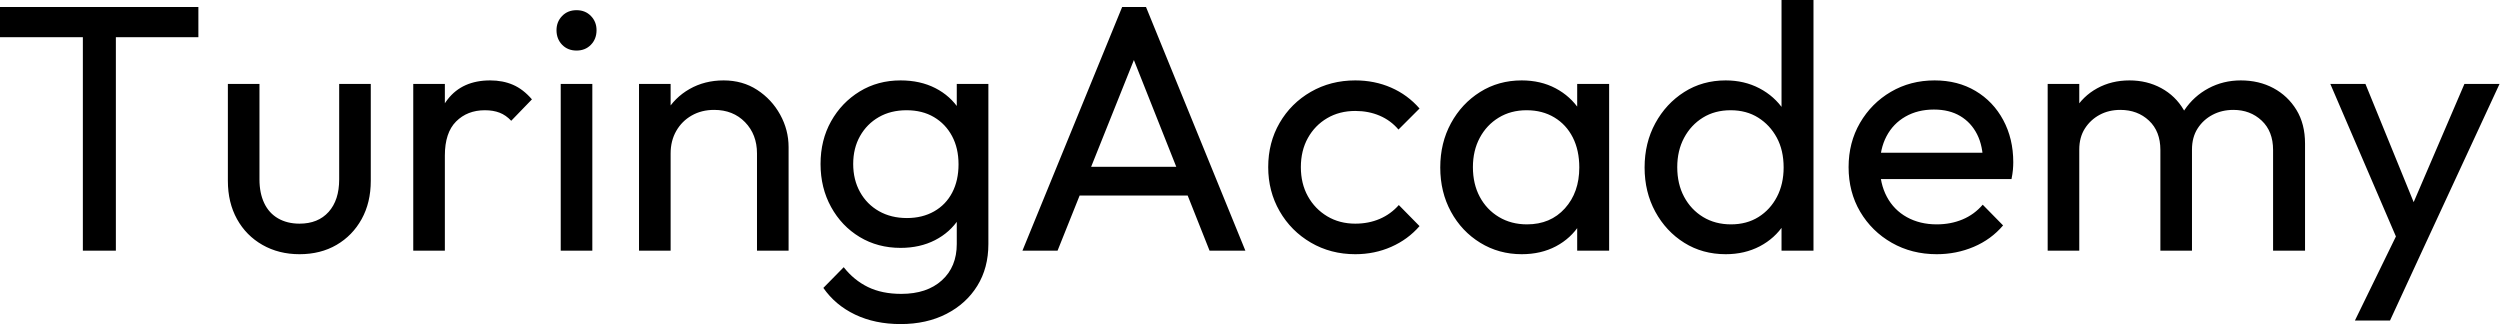 <svg baseProfile="full" height="28" version="1.1" viewBox="0 0 216 28" width="216" xmlns="http://www.w3.org/2000/svg" xmlns:ev="http://www.w3.org/2001/xml-events" xmlns:xlink="http://www.w3.org/1999/xlink"><defs /><g><path d="M8.069 21.66V1.213H10.921V21.66ZM0.91 3.216V0.607H18.05V3.216Z M26.787 21.963Q24.997 21.963 23.586 21.159Q22.176 20.355 21.387 18.93Q20.598 17.504 20.598 15.623V7.25H23.328V15.502Q23.328 16.685 23.738 17.549Q24.147 18.414 24.936 18.869Q25.725 19.324 26.787 19.324Q28.394 19.324 29.304 18.308Q30.215 17.291 30.215 15.502V7.25H32.945V15.623Q32.945 17.504 32.156 18.93Q31.367 20.355 29.987 21.159Q28.607 21.963 26.787 21.963Z M36.615 21.66V7.25H39.346V21.66ZM39.346 13.439 38.314 12.984Q38.314 10.223 39.588 8.585Q40.862 6.947 43.259 6.947Q44.351 6.947 45.231 7.326Q46.111 7.705 46.869 8.585L45.079 10.436Q44.624 9.95 44.078 9.738Q43.532 9.525 42.804 9.525Q41.287 9.525 40.316 10.496Q39.346 11.467 39.346 13.439Z M49.356 21.66V7.25H52.087V21.66ZM50.722 4.368Q49.963 4.368 49.478 3.868Q48.992 3.367 48.992 2.609Q48.992 1.881 49.478 1.38Q49.963 0.88 50.722 0.88Q51.48 0.88 51.965 1.38Q52.451 1.881 52.451 2.609Q52.451 3.367 51.965 3.868Q51.48 4.368 50.722 4.368Z M66.314 21.66V13.257Q66.314 11.619 65.283 10.557Q64.251 9.495 62.613 9.495Q61.521 9.495 60.672 9.98Q59.822 10.466 59.337 11.315Q58.852 12.165 58.852 13.257L57.729 12.62Q57.729 10.982 58.457 9.707Q59.185 8.433 60.49 7.69Q61.794 6.947 63.432 6.947Q65.07 6.947 66.329 7.766Q67.588 8.585 68.316 9.905Q69.044 11.224 69.044 12.711V21.66ZM56.121 21.66V7.25H58.852V21.66Z M78.722 28.0Q76.507 28.0 74.793 27.181Q73.079 26.362 72.048 24.875L73.807 23.086Q74.687 24.208 75.9 24.8Q77.114 25.391 78.782 25.391Q80.997 25.391 82.286 24.223Q83.575 23.055 83.575 21.083V17.504L84.061 14.258L83.575 11.042V7.25H86.306V21.083Q86.306 23.146 85.35 24.693Q84.394 26.241 82.68 27.12Q80.966 28.0 78.722 28.0ZM78.722 21.417Q76.75 21.417 75.187 20.477Q73.625 19.536 72.715 17.883Q71.805 16.23 71.805 14.167Q71.805 12.104 72.715 10.481Q73.625 8.858 75.187 7.902Q76.75 6.947 78.722 6.947Q80.42 6.947 81.725 7.614Q83.029 8.282 83.803 9.48Q84.576 10.678 84.637 12.286V16.108Q84.546 17.686 83.772 18.884Q82.999 20.082 81.694 20.75Q80.39 21.417 78.722 21.417ZM79.268 18.839Q80.602 18.839 81.619 18.262Q82.635 17.686 83.181 16.639Q83.727 15.593 83.727 14.197Q83.727 12.802 83.166 11.755Q82.605 10.709 81.603 10.117Q80.602 9.525 79.237 9.525Q77.872 9.525 76.841 10.117Q75.809 10.709 75.218 11.755Q74.626 12.802 74.626 14.167Q74.626 15.532 75.218 16.594Q75.809 17.655 76.856 18.247Q77.902 18.839 79.268 18.839Z M89.248 21.66 97.863 0.607H99.926L108.511 21.66H105.417L98.349 3.853H99.411L92.282 21.66ZM93.343 16.897V14.41H104.416V16.897Z M118.007 21.963Q115.883 21.963 114.169 20.962Q112.455 19.961 111.469 18.247Q110.483 16.533 110.483 14.44Q110.483 12.316 111.469 10.618Q112.455 8.919 114.169 7.933Q115.883 6.947 118.007 6.947Q119.675 6.947 121.101 7.569Q122.527 8.191 123.558 9.374L121.738 11.194Q121.07 10.405 120.115 9.996Q119.159 9.586 118.007 9.586Q116.641 9.586 115.58 10.208Q114.518 10.83 113.911 11.922Q113.304 13.014 113.304 14.44Q113.304 15.866 113.911 16.958Q114.518 18.05 115.58 18.687Q116.641 19.324 118.007 19.324Q119.159 19.324 120.115 18.914Q121.07 18.505 121.768 17.716L123.558 19.536Q122.557 20.689 121.116 21.326Q119.675 21.963 118.007 21.963Z M132.386 21.963Q130.414 21.963 128.806 20.977Q127.198 19.991 126.273 18.293Q125.348 16.594 125.348 14.47Q125.348 12.347 126.273 10.648Q127.198 8.949 128.791 7.948Q130.384 6.947 132.386 6.947Q134.024 6.947 135.313 7.629Q136.602 8.312 137.391 9.51Q138.18 10.709 138.271 12.286V16.624Q138.18 18.171 137.406 19.385Q136.633 20.598 135.343 21.281Q134.054 21.963 132.386 21.963ZM132.841 19.385Q134.873 19.385 136.117 18.004Q137.361 16.624 137.361 14.47Q137.361 12.984 136.8 11.876Q136.238 10.769 135.207 10.147Q134.176 9.525 132.81 9.525Q131.445 9.525 130.399 10.163Q129.352 10.8 128.761 11.907Q128.169 13.014 128.169 14.44Q128.169 15.896 128.761 17.003Q129.352 18.111 130.414 18.748Q131.476 19.385 132.841 19.385ZM137.179 21.66V17.777L137.694 14.258L137.179 10.769V7.25H139.939V21.66Z M150.011 21.963Q148.009 21.963 146.431 20.977Q144.854 19.991 143.928 18.293Q143.003 16.594 143.003 14.47Q143.003 12.347 143.928 10.648Q144.854 8.949 146.431 7.948Q148.009 6.947 150.011 6.947Q151.619 6.947 152.923 7.629Q154.228 8.312 155.031 9.51Q155.835 10.709 155.926 12.286V16.624Q155.835 18.171 155.047 19.385Q154.258 20.598 152.953 21.281Q151.649 21.963 150.011 21.963ZM150.466 19.385Q151.831 19.385 152.847 18.748Q153.863 18.111 154.44 17.003Q155.016 15.896 155.016 14.47Q155.016 12.984 154.425 11.892Q153.833 10.8 152.817 10.163Q151.801 9.525 150.436 9.525Q149.07 9.525 148.039 10.163Q147.008 10.8 146.416 11.907Q145.824 13.014 145.824 14.44Q145.824 15.896 146.416 17.003Q147.008 18.111 148.054 18.748Q149.101 19.385 150.466 19.385ZM157.595 21.66H154.834V17.777L155.35 14.258L154.834 10.769V0.0H157.595Z M168.243 21.963Q166.089 21.963 164.36 20.977Q162.631 19.991 161.629 18.293Q160.628 16.594 160.628 14.44Q160.628 12.316 161.614 10.618Q162.6 8.919 164.284 7.933Q165.967 6.947 168.061 6.947Q170.063 6.947 171.595 7.857Q173.127 8.767 173.991 10.375Q174.856 11.983 174.856 14.015Q174.856 14.319 174.826 14.667Q174.795 15.016 174.704 15.471H162.54V13.196H173.248L172.247 14.076Q172.247 12.62 171.731 11.603Q171.216 10.587 170.275 10.026Q169.335 9.465 168.0 9.465Q166.605 9.465 165.543 10.072Q164.481 10.678 163.905 11.77Q163.328 12.862 163.328 14.349Q163.328 15.866 163.935 17.003Q164.542 18.141 165.664 18.763Q166.787 19.385 168.243 19.385Q169.456 19.385 170.472 18.96Q171.489 18.535 172.217 17.686L173.976 19.476Q172.945 20.689 171.443 21.326Q169.941 21.963 168.243 21.963Z M177.829 21.66V7.25H180.559V21.66ZM187.567 21.66V12.953Q187.567 11.346 186.581 10.42Q185.595 9.495 184.108 9.495Q183.107 9.495 182.319 9.92Q181.53 10.345 181.044 11.103Q180.559 11.861 180.559 12.923L179.437 12.377Q179.437 10.739 180.15 9.525Q180.862 8.312 182.106 7.629Q183.35 6.947 184.897 6.947Q186.414 6.947 187.642 7.614Q188.871 8.282 189.584 9.495Q190.297 10.709 190.297 12.377V21.66ZM197.304 21.66V12.953Q197.304 11.346 196.319 10.42Q195.333 9.495 193.876 9.495Q192.875 9.495 192.072 9.92Q191.268 10.345 190.782 11.103Q190.297 11.861 190.297 12.923L188.75 12.377Q188.841 10.709 189.645 9.51Q190.449 8.312 191.723 7.629Q192.997 6.947 194.514 6.947Q196.091 6.947 197.335 7.614Q198.579 8.282 199.322 9.495Q200.065 10.709 200.065 12.407V21.66Z M208.498 21.781 202.249 7.25H205.283L209.924 18.626H208.953L213.837 7.25H216.871L210.137 21.781ZM204.373 27.697 208.62 18.99 210.137 21.781 207.406 27.697Z " fill="rgb(0,0,0)" transform="translate(-0.91, 0)" /></g></svg>